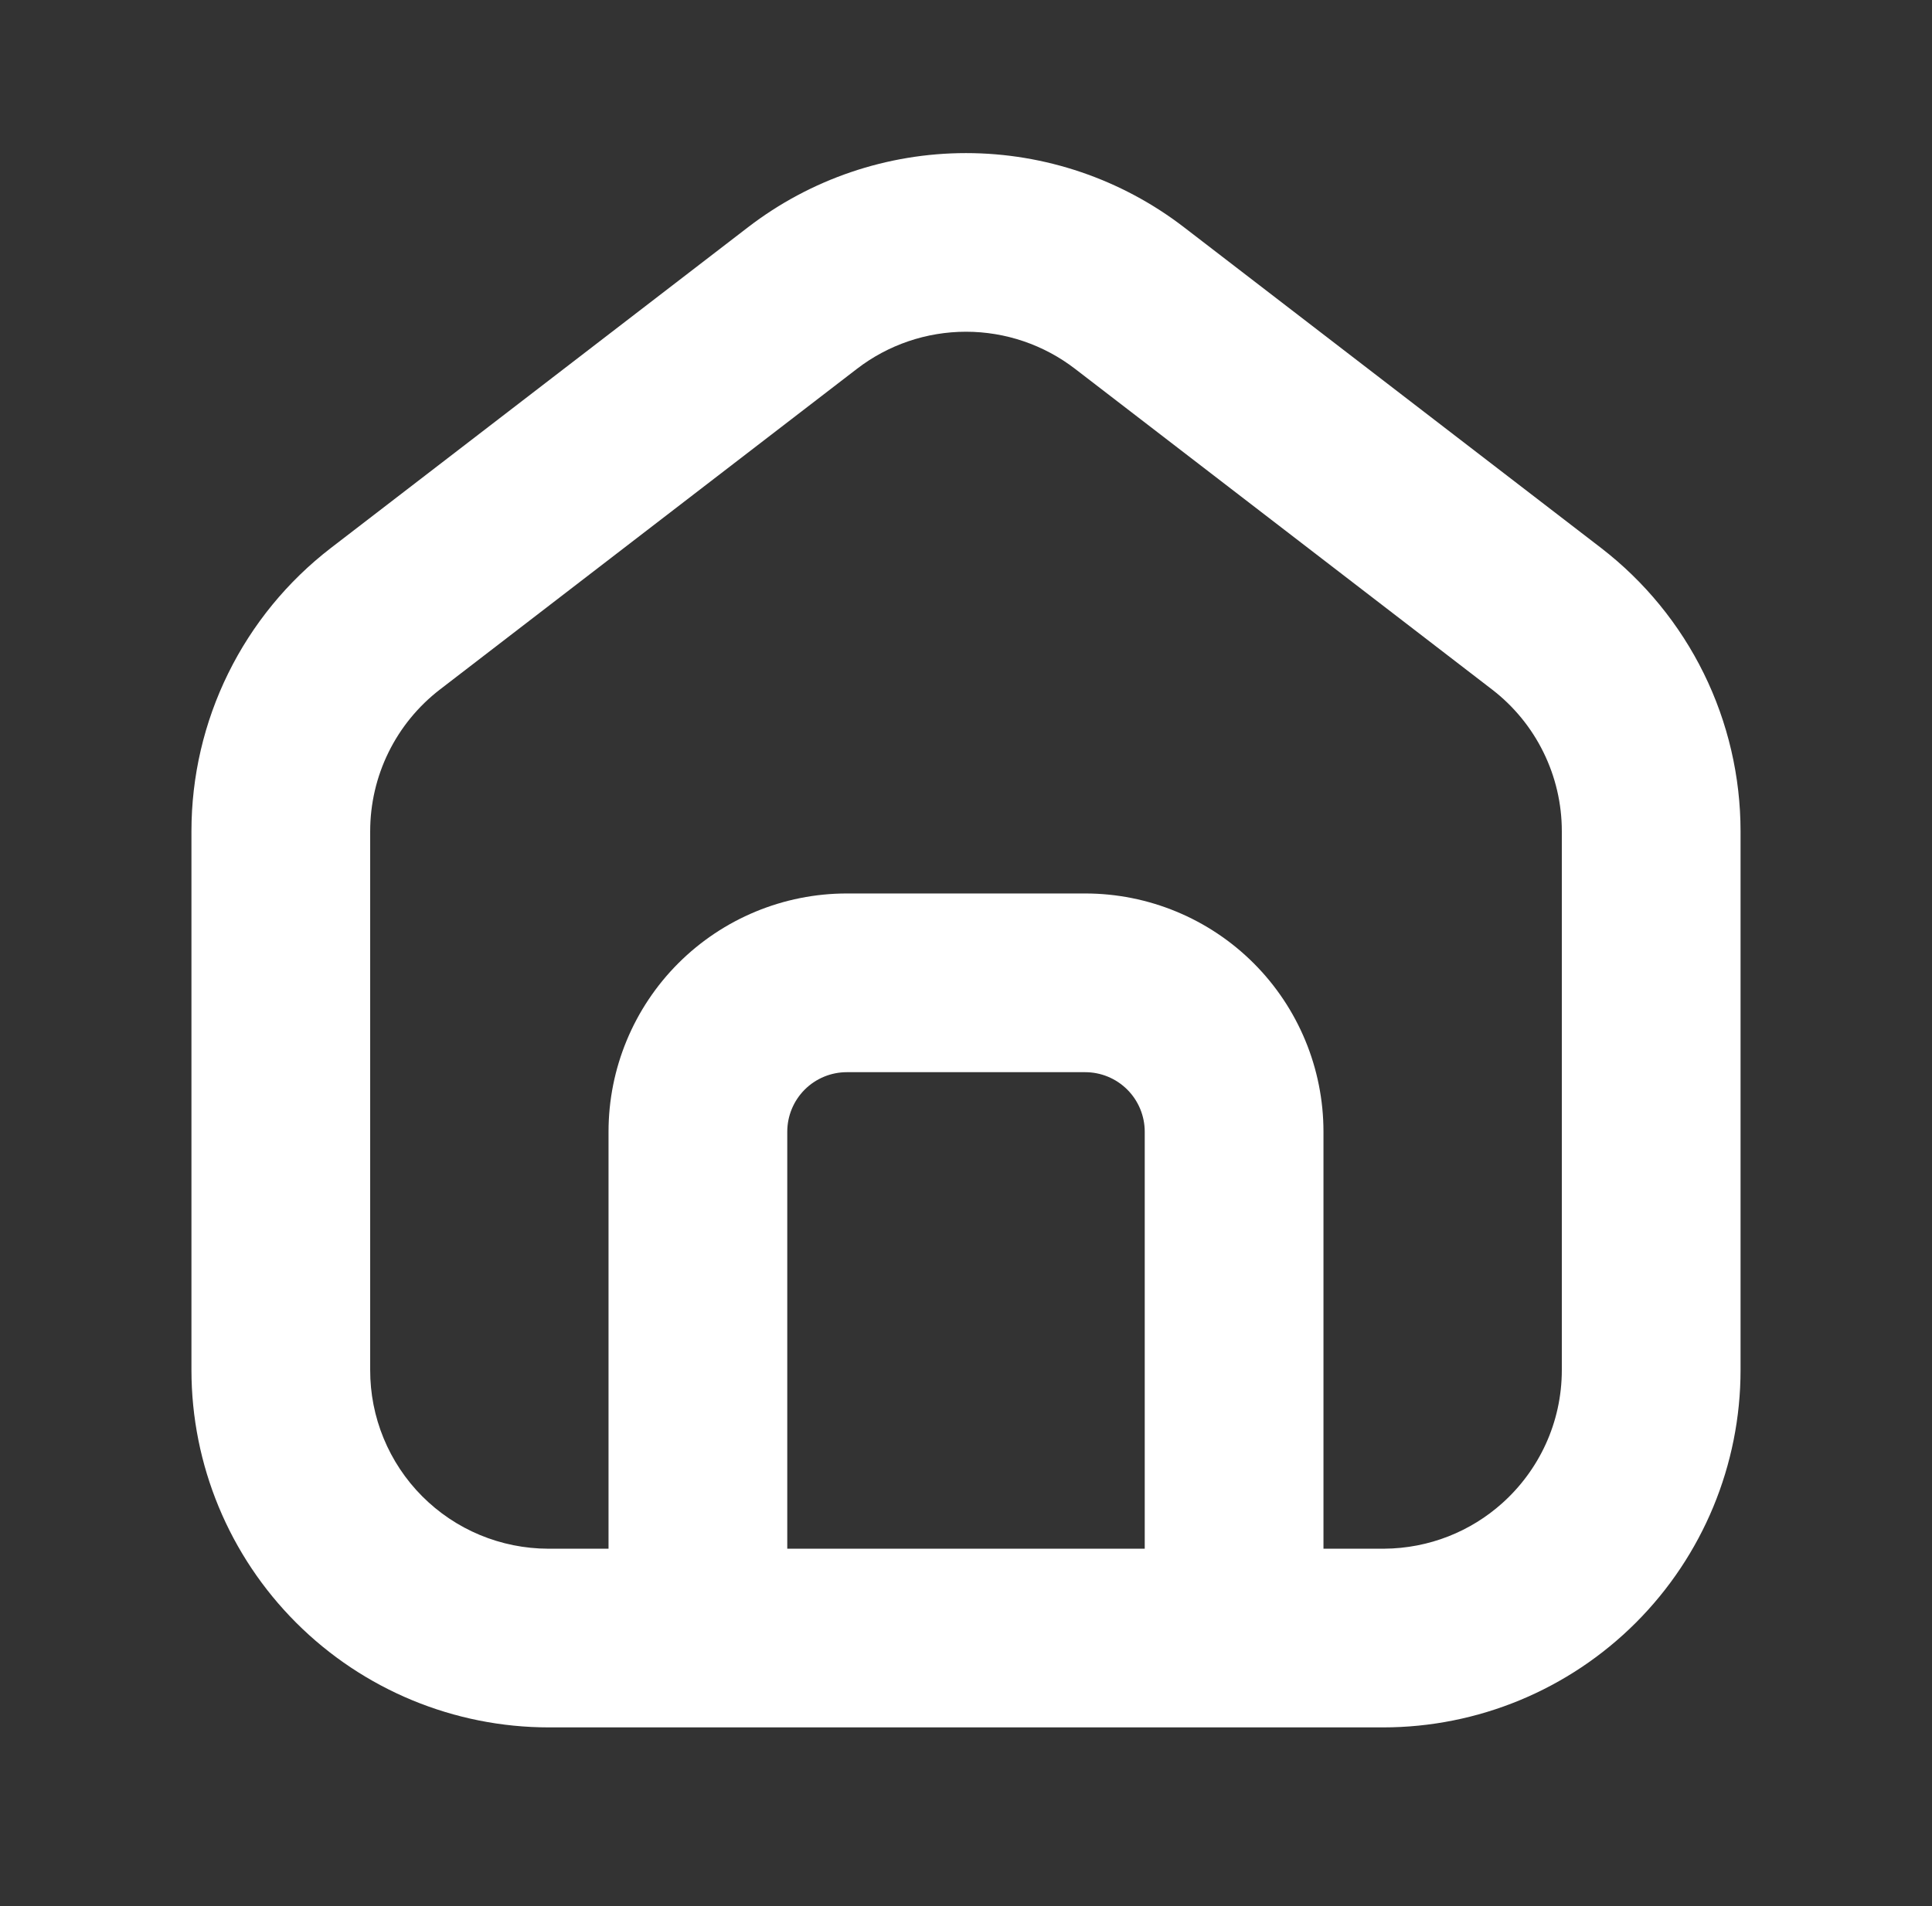 <svg width="76" height="75" viewBox="0 0 76 75" fill="none" xmlns="http://www.w3.org/2000/svg">
<rect x="0" y="0" width="76" height="75" fill="#333333" stroke="none"/>
<path fill-rule="evenodd" clip-rule="evenodd" d="M59.094 59.147C60.533 57.858 61.438 55.987 61.438 53.906V32.705C61.438 31.628 61.191 30.565 60.715 29.599C60.24 28.632 59.549 27.788 58.695 27.131L42.289 14.512C41.06 13.566 39.552 13.053 38 13.053C36.448 13.053 34.94 13.566 33.711 14.512L17.305 27.131C16.451 27.789 15.759 28.634 15.284 29.601C14.808 30.568 14.562 31.632 14.562 32.709V53.906C14.56 54.828 14.739 55.74 15.09 56.592C15.44 57.444 15.955 58.219 16.605 58.872C17.255 59.525 18.027 60.044 18.877 60.398C19.728 60.752 20.64 60.936 21.561 60.938H23.938V44.531C23.938 42.045 24.925 39.66 26.683 37.902C28.442 36.144 30.826 35.156 33.312 35.156H42.688C45.174 35.156 47.559 36.144 49.317 37.902C51.075 39.66 52.062 42.045 52.062 44.531V60.938H54.439C56.225 60.928 57.861 60.253 59.094 59.147ZM68.469 53.906C68.469 57.636 66.987 61.213 64.35 63.85C61.713 66.487 58.136 67.969 54.406 67.969H21.594C17.864 67.969 14.287 66.487 11.65 63.85C9.013 61.213 7.531 57.636 7.531 53.906V32.705C7.531 30.552 8.026 28.427 8.977 26.495C9.928 24.564 11.309 22.876 13.016 21.562L29.422 8.944C31.881 7.051 34.897 6.024 38 6.024C41.103 6.024 44.119 7.051 46.578 8.944L62.984 21.562C64.69 22.877 66.072 24.566 67.023 26.498C67.974 28.431 68.468 30.556 68.469 32.709V53.906ZM45.031 44.531C45.031 43.91 44.784 43.313 44.345 42.874C43.905 42.434 43.309 42.188 42.688 42.188H33.312C32.691 42.188 32.095 42.434 31.655 42.874C31.216 43.313 30.969 43.91 30.969 44.531V60.938H45.031V44.531Z" fill="white"/>
</svg>
